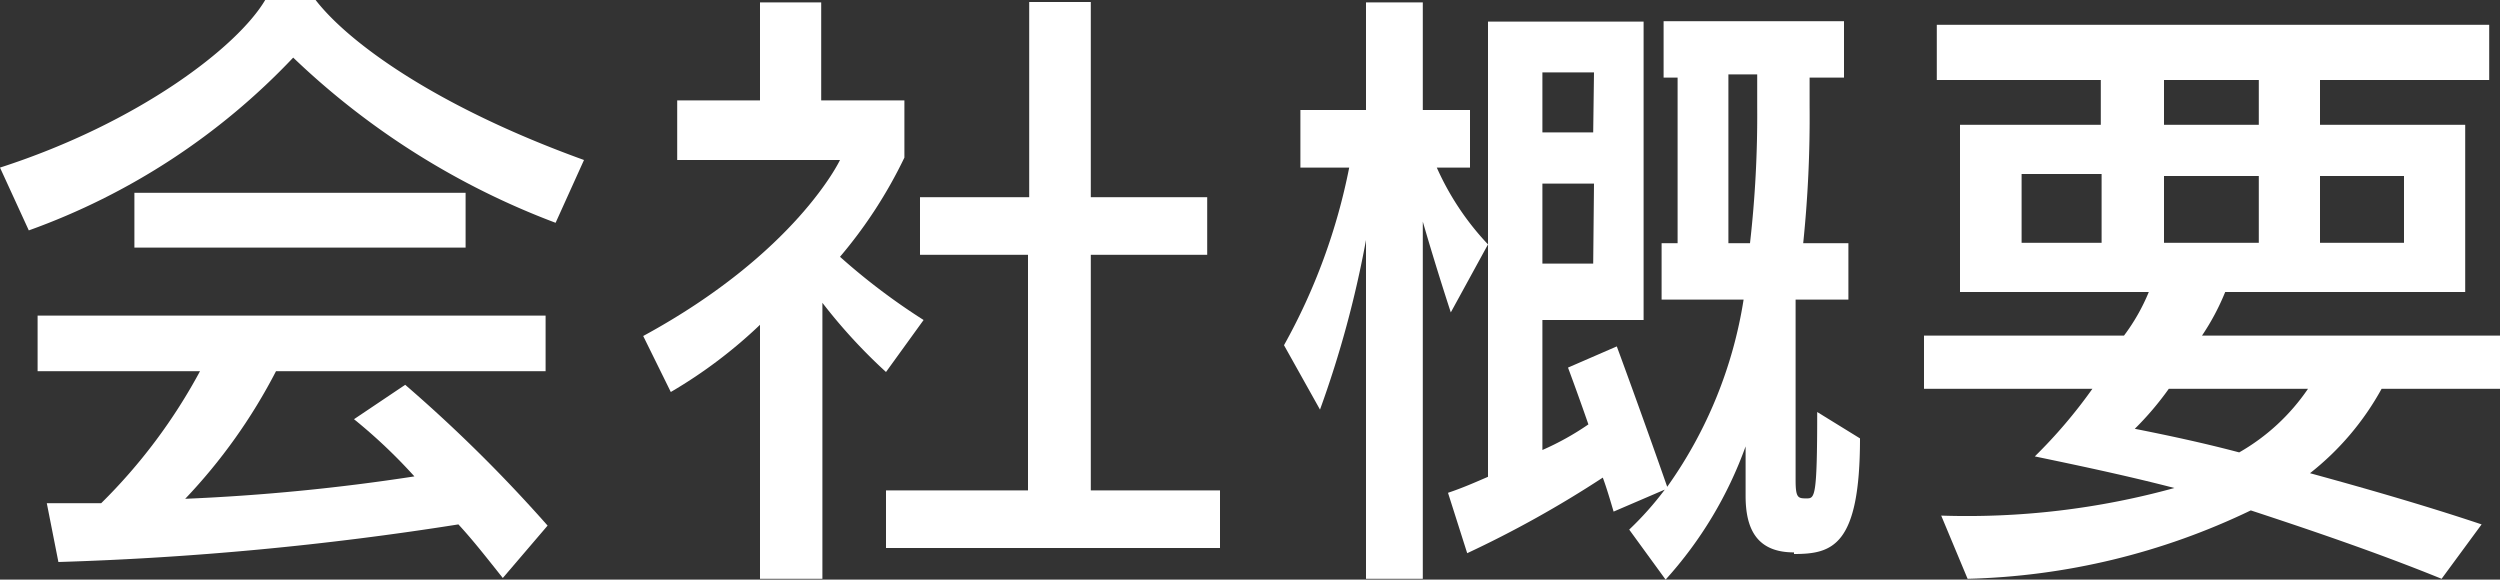 <svg xmlns="http://www.w3.org/2000/svg" viewBox="0 0 62.5 14.49"><rect x="0" y="0" width="62.5" height="14.49" fill="#333333" stroke="none"/><defs><style>.cls-1{fill:#fff;}</style></defs><title>moji_kaisyagaiyou</title><g id="レイヤー_2" data-name="レイヤー 2"><g id="レイヤー_1-2" data-name="レイヤー 1"><path class="cls-1" d="M13.89,5.57A19.31,19.31,0,0,1,7.33,1.44,17,17,0,0,1,.72,5.76L0,4.19C3.47,3.07,5.94,1.17,6.63,0H7.89c.82,1.06,3,2.66,6.71,4Zm-1.32,8.88c-.39-.49-.74-.94-1.11-1.34a79.33,79.33,0,0,1-10,.94l-.29-1.47c.5,0,.91,0,1.36,0A13.85,13.85,0,0,0,5,9.28H.94V7.89h12.7V9.28H6.9a13.83,13.83,0,0,1-2.27,3.19,51.86,51.86,0,0,0,5.73-.56,13.28,13.28,0,0,0-1.51-1.43l1.28-.86a36.88,36.88,0,0,1,3.56,3.52ZM3.36,6.19V4.82h8.28V6.19Z"/><path class="cls-1" d="M22.15,9.3a13.53,13.53,0,0,1-1.59-1.73v6.9H19V8.12A12,12,0,0,1,16.77,9.8l-.69-1.4C19.91,6.32,21,4,21,4H16.93V2.51H19V.06h1.53V2.51h2.08V3.94A11.59,11.59,0,0,1,21,6.42,16.09,16.09,0,0,0,23.09,8Zm0,4.4V12.26h3.55V6.37H23V4.93h2.73V.05h1.54V4.93h2.91V6.37H27.27v5.89H30.5V13.7Z"/><path class="cls-1" d="M36.27,7.81s-.35-1.06-.7-2.27v8.93H34.15V6A26.34,26.34,0,0,1,33,10.24L32.1,8.63a15.11,15.11,0,0,0,1.63-4.44H32.51V2.75h1.64V.06h1.42V2.75h1.18V4.19h-.83A6.83,6.83,0,0,0,37.2,6.11Zm8.58,6c-.91,0-1.21-.56-1.21-1.41V11.16a10,10,0,0,1-2,3.33l-.91-1.25a7.92,7.92,0,0,0,.89-1l-1.28.55c-.08-.27-.17-.58-.27-.85a27.25,27.25,0,0,1-3.39,1.89l-.48-1.51c.36-.12.7-.27,1-.4V.54h3.89V8H38.56v3.25a6.91,6.91,0,0,0,1.15-.64c-.27-.78-.51-1.42-.51-1.42l1.22-.53s.61,1.65,1.26,3.51a11,11,0,0,0,1.91-4.68H41.54V6.08h.4V1.94h-.35V.53H46.1V1.94h-.86v.72a30.44,30.44,0,0,1-.16,3.42h1.13V7.49H44.89V12c0,.45.06.46.27.46s.27,0,.27-2.16l1.07.66C46.5,13.65,45.81,13.85,44.85,13.85Zm-5-12H38.56v1.5h1.27Zm0,2.78H38.56v2h1.27Zm4.08-2.73h-.72V6.08h.54a28.24,28.24,0,0,0,.18-3.42Z"/><path class="cls-1" d="M59.54,9.72a6.91,6.91,0,0,1-1.79,2.11c1.17.32,2.8.78,4.29,1.28l-1,1.36c-1.62-.66-3.4-1.26-4.77-1.71a17.29,17.29,0,0,1-7.08,1.71l-.66-1.58a19.48,19.48,0,0,0,5.83-.69c-1.23-.32-2.58-.6-3.49-.79a12.53,12.53,0,0,0,1.44-1.69H48.1V8.39h5a4.93,4.93,0,0,0,.62-1.09H49V3.12h3.52V2H48.42V.62H62.23V2H58V3.12h3.63V7.3h-6a5.93,5.93,0,0,1-.58,1.09H62.5V9.72Zm-7-5.37h-2V6.07h2Zm1.68,5.37a7.62,7.62,0,0,1-.85,1c.91.18,1.78.37,2.61.59A5.19,5.19,0,0,0,57.7,9.72ZM56.47,2H54.1V3.12h2.37Zm0,2.4H54.1V6.07h2.37Zm3.63,0H58V6.07H60.1Z"/></g></g></svg>
